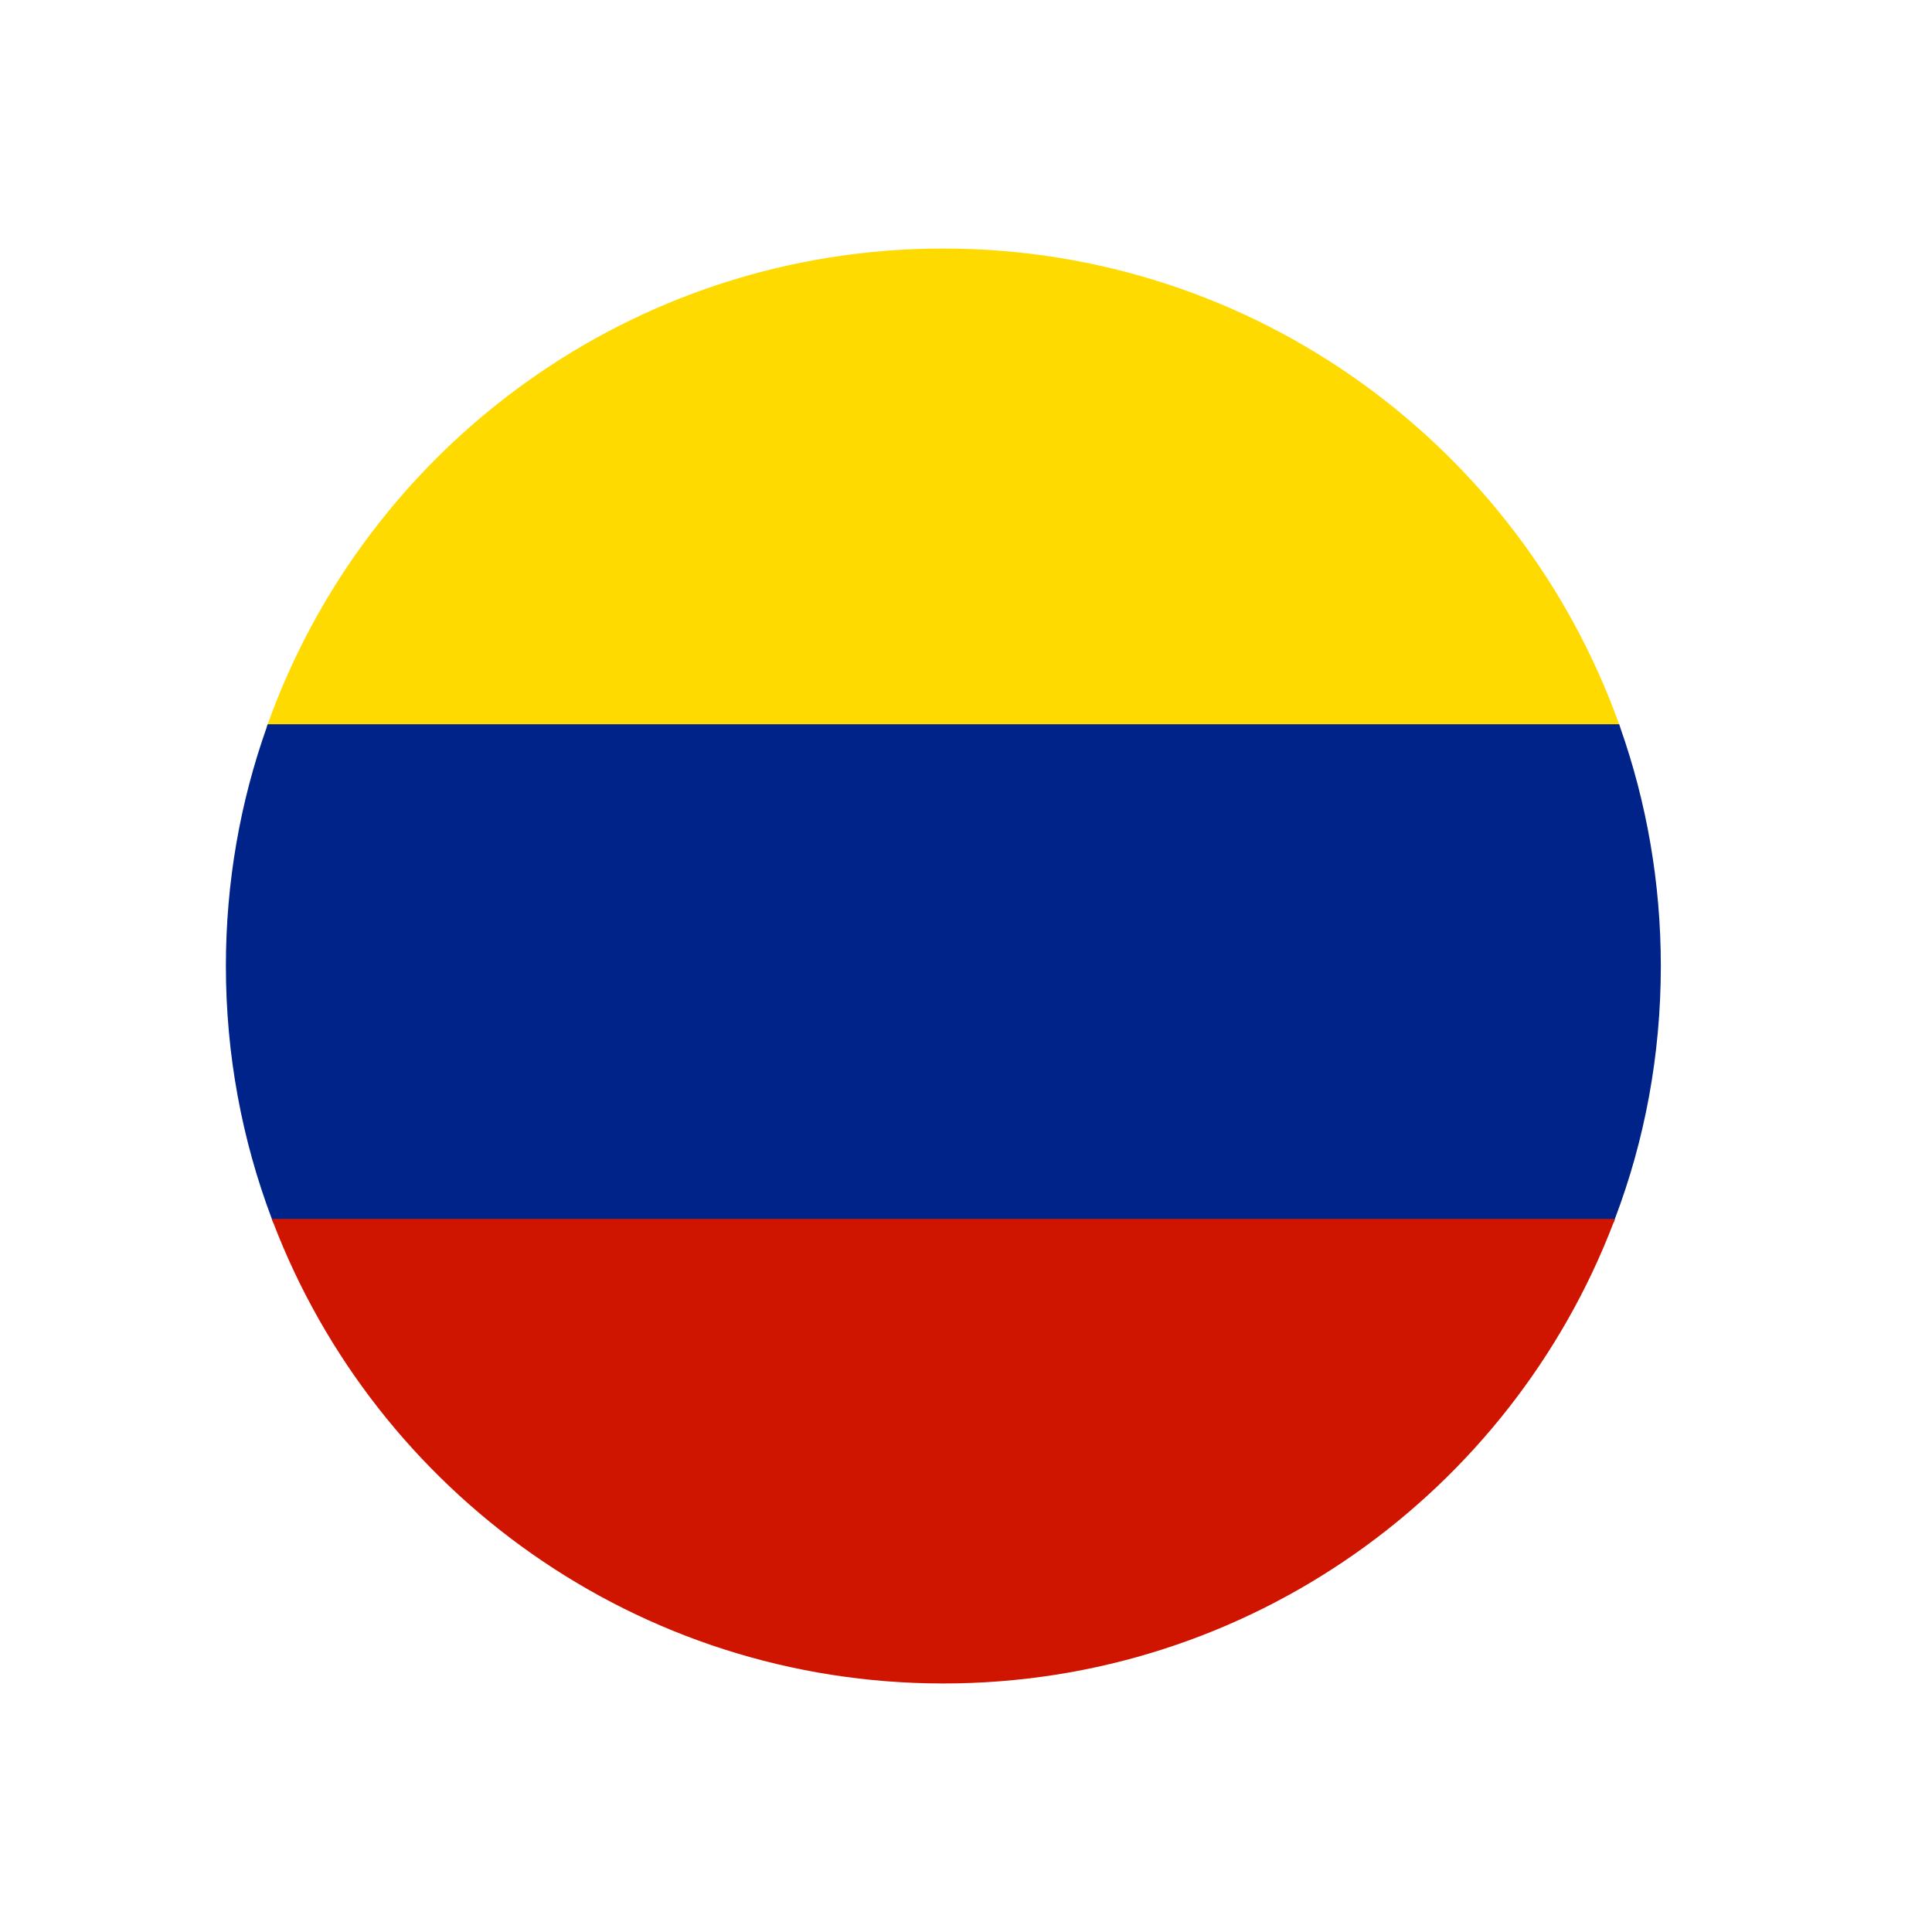 <svg width="25" height="25" viewBox="0 0 25 25" fill="none" xmlns="http://www.w3.org/2000/svg">
<path d="M20.966 9.415H3.45C3.453 9.4 3.459 9.386 3.464 9.372C4.747 5.783 8.178 3.216 12.207 3.216C16.237 3.216 19.667 5.783 20.951 9.372C20.957 9.386 20.962 9.4 20.966 9.415Z" fill="#FFDA00"/>
<path d="M21.491 12.5C21.491 13.652 21.283 14.754 20.897 15.771C20.893 15.786 20.887 15.801 20.881 15.816H3.534C3.528 15.801 3.522 15.786 3.517 15.771C3.133 14.754 2.923 13.652 2.923 12.5C2.923 11.418 3.108 10.38 3.45 9.415C3.453 9.4 3.459 9.385 3.464 9.372H20.952C20.957 9.385 20.962 9.4 20.966 9.415C21.306 10.38 21.491 11.418 21.491 12.5Z" fill="#00238A"/>
<path d="M20.897 15.772C20.893 15.786 20.887 15.801 20.881 15.816C19.547 19.305 16.167 21.784 12.207 21.784C8.247 21.784 4.868 19.305 3.534 15.816C3.528 15.801 3.522 15.786 3.517 15.772H20.897Z" fill="url(#paint0_linear_469_124)"/>
<defs>
<linearGradient id="paint0_linear_469_124" x1="3.517" y1="18.777" x2="20.897" y2="18.777" gradientUnits="userSpaceOnUse">
<stop stop-color="#CF1400"/>
<stop offset="1" stop-color="#CF1400"/>
</linearGradient>
</defs>
</svg>

